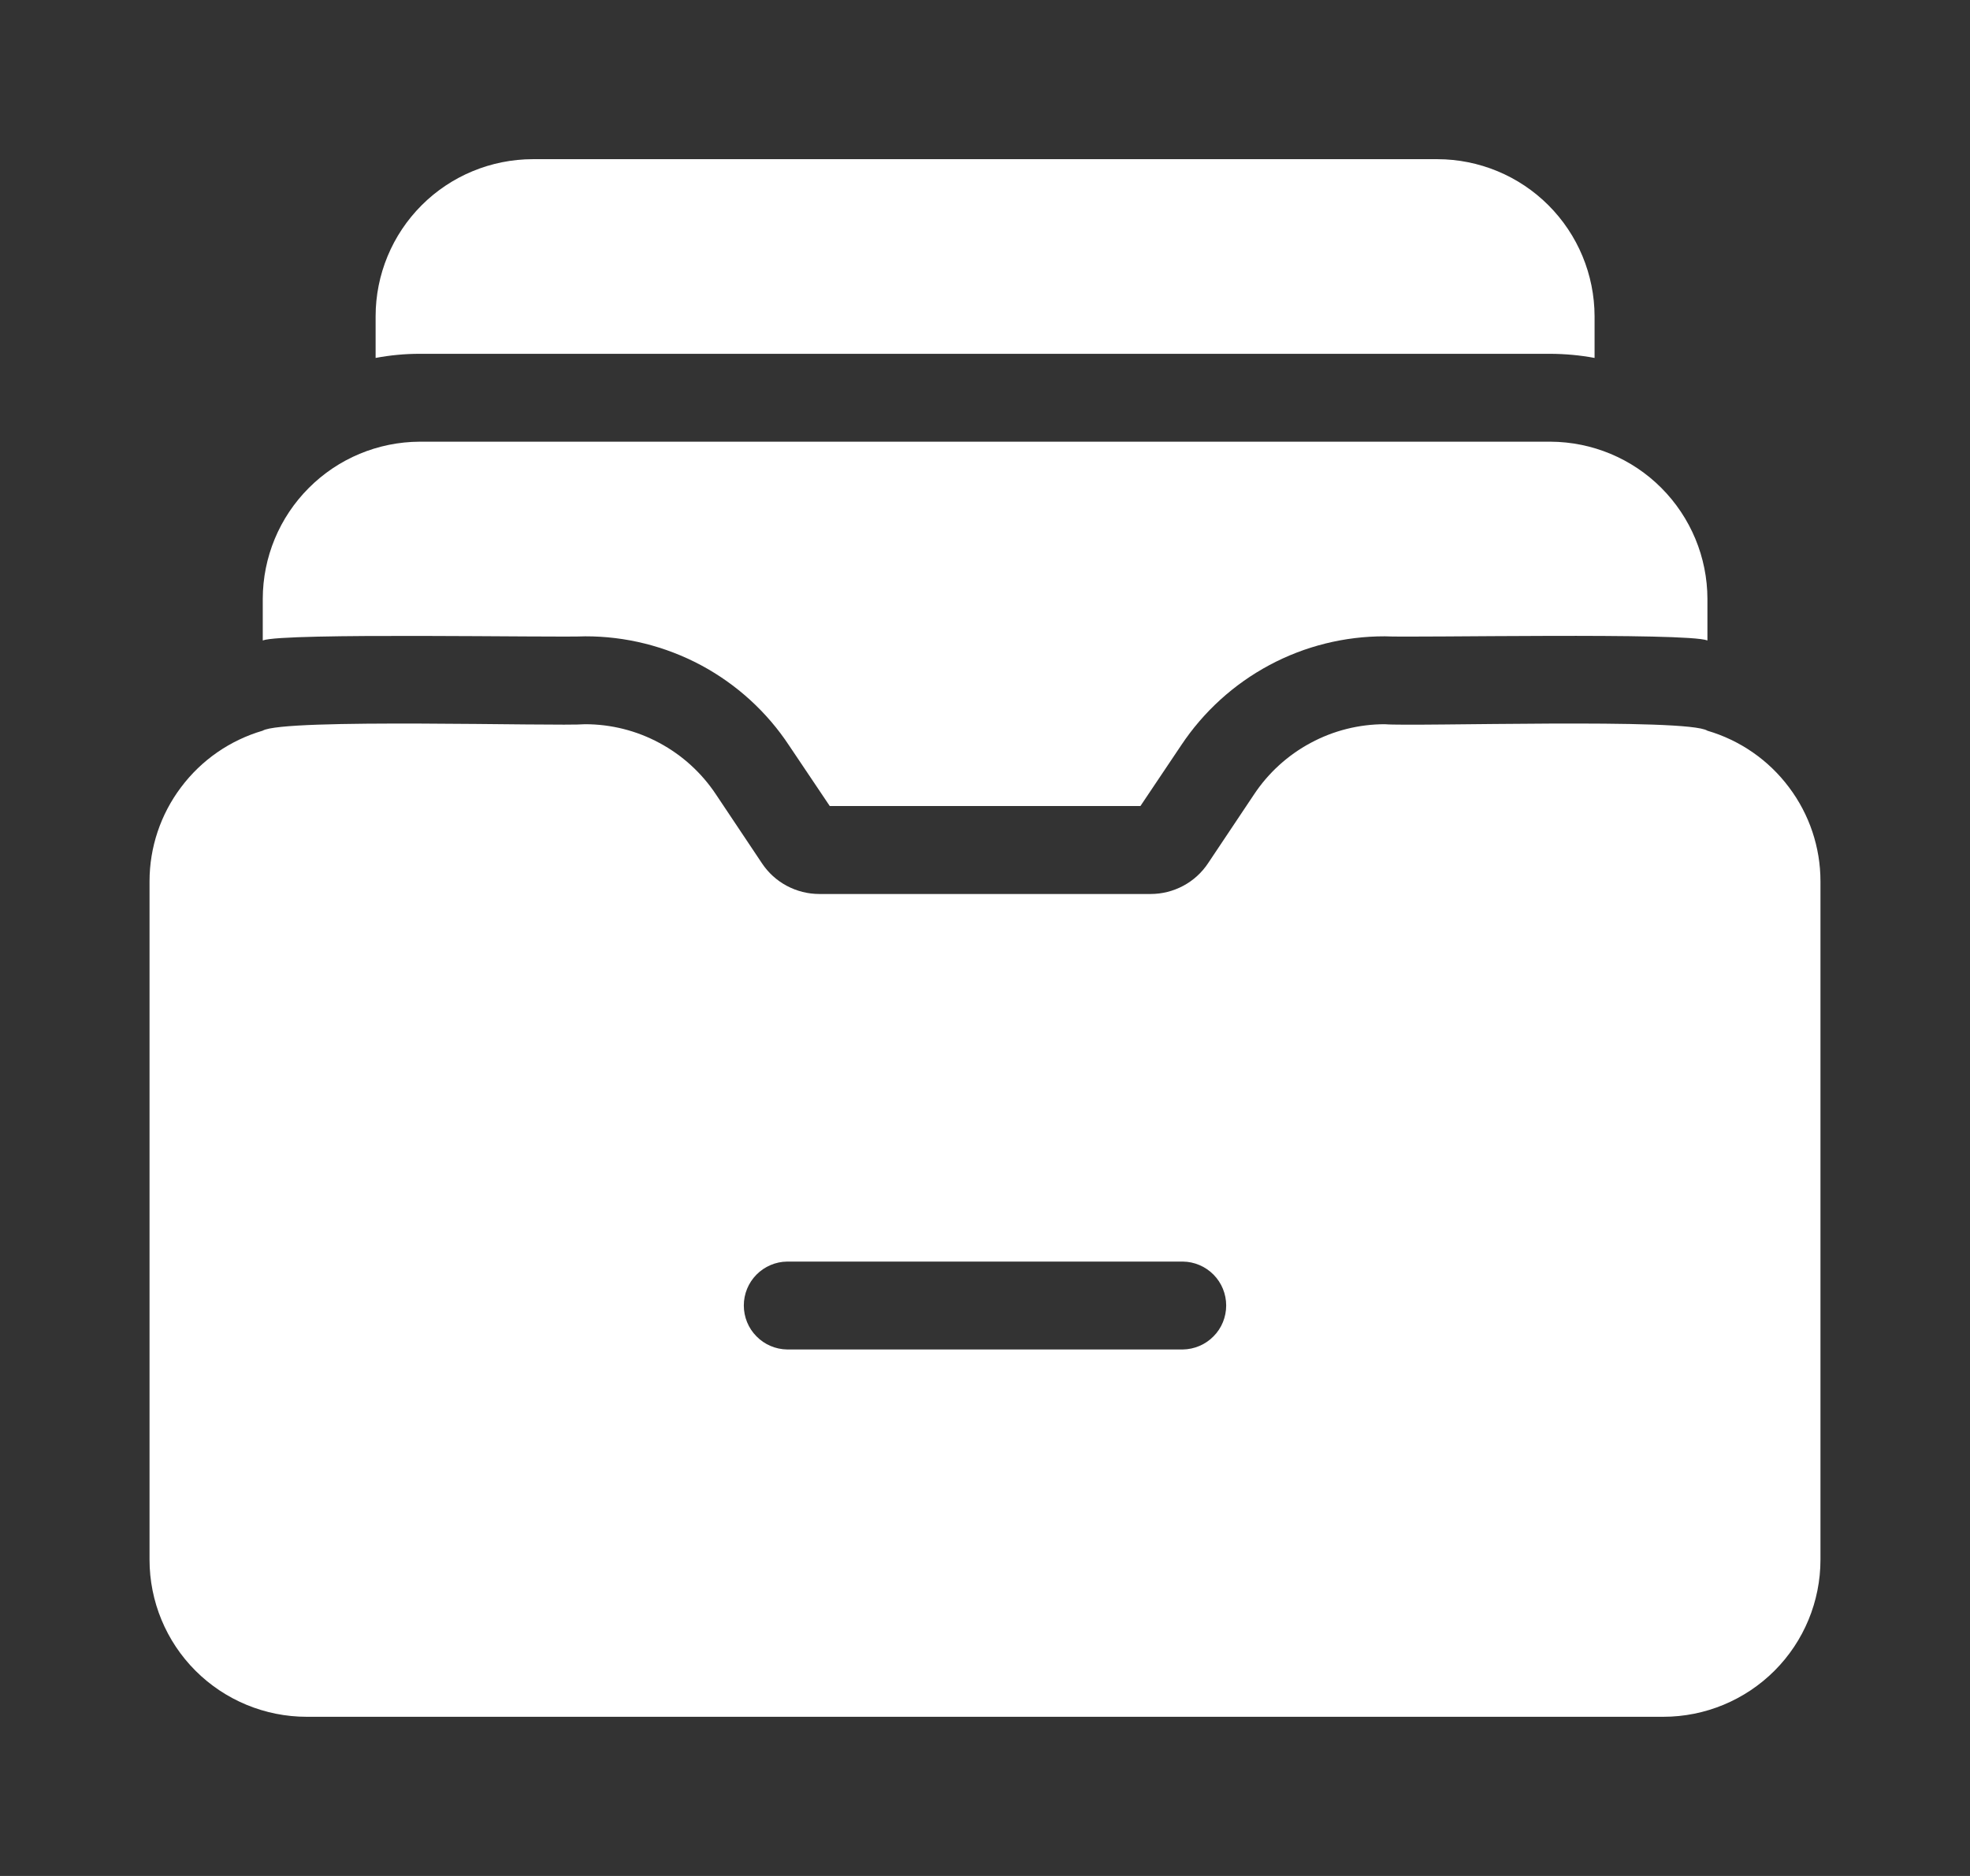 <svg width="21" height="20" viewBox="0 0 21 20" fill="none" xmlns="http://www.w3.org/2000/svg">
<rect x="0" y="0" width="21" height="20" fill="#333333" stroke="none"/>
<path d="M18.2 7.79C17.994 7.653 15.062 7.748 14.762 7.721C14.487 7.721 14.215 7.789 13.972 7.92C13.729 8.05 13.521 8.239 13.369 8.468L12.878 9.203C12.811 9.304 12.72 9.387 12.613 9.444C12.506 9.501 12.387 9.531 12.266 9.531H8.734C8.613 9.531 8.494 9.501 8.387 9.444C8.28 9.387 8.189 9.304 8.122 9.203L7.631 8.468C7.479 8.239 7.271 8.05 7.028 7.92C6.785 7.789 6.513 7.721 6.237 7.721C5.94 7.746 3.021 7.655 2.8 7.79C2.452 7.892 2.147 8.103 1.93 8.393C1.712 8.682 1.594 9.034 1.594 9.396V16.628C1.594 17.072 1.77 17.498 2.084 17.812C2.398 18.126 2.825 18.303 3.269 18.303H17.731C18.175 18.303 18.602 18.126 18.916 17.812C19.23 17.498 19.406 17.072 19.406 16.628V9.396C19.406 9.034 19.288 8.682 19.07 8.393C18.853 8.103 18.548 7.892 18.2 7.79ZM12.609 14.387H8.391C8.267 14.385 8.15 14.335 8.064 14.247C7.977 14.16 7.929 14.041 7.929 13.918C7.929 13.795 7.977 13.677 8.064 13.589C8.15 13.502 8.268 13.451 8.391 13.45H12.609C12.732 13.451 12.85 13.502 12.936 13.589C13.023 13.677 13.071 13.795 13.071 13.918C13.071 14.041 13.023 14.16 12.936 14.247C12.85 14.335 12.732 14.385 12.609 14.387Z" fill="white"/>
<path d="M6.238 6.784C6.669 6.783 7.093 6.889 7.473 7.092C7.853 7.296 8.176 7.59 8.413 7.95L8.845 8.593H12.157L12.591 7.946C12.829 7.588 13.152 7.294 13.531 7.091C13.91 6.888 14.333 6.783 14.763 6.784C15.057 6.8 17.977 6.741 18.201 6.828V6.384C18.2 5.941 18.023 5.516 17.71 5.202C17.397 4.888 16.972 4.711 16.529 4.709H4.473C4.029 4.711 3.605 4.888 3.292 5.202C2.978 5.516 2.802 5.941 2.801 6.384V6.828C3.017 6.743 5.937 6.799 6.238 6.784Z" fill="white"/>
<path d="M16.529 3.772C16.686 3.773 16.843 3.787 16.998 3.816V3.372C16.997 2.928 16.82 2.502 16.506 2.188C16.192 1.874 15.767 1.698 15.323 1.697H5.679C5.235 1.698 4.809 1.874 4.495 2.188C4.181 2.502 4.004 2.928 4.004 3.372V3.816C4.158 3.787 4.315 3.772 4.473 3.772H16.529Z" fill="white"/>
</svg>
